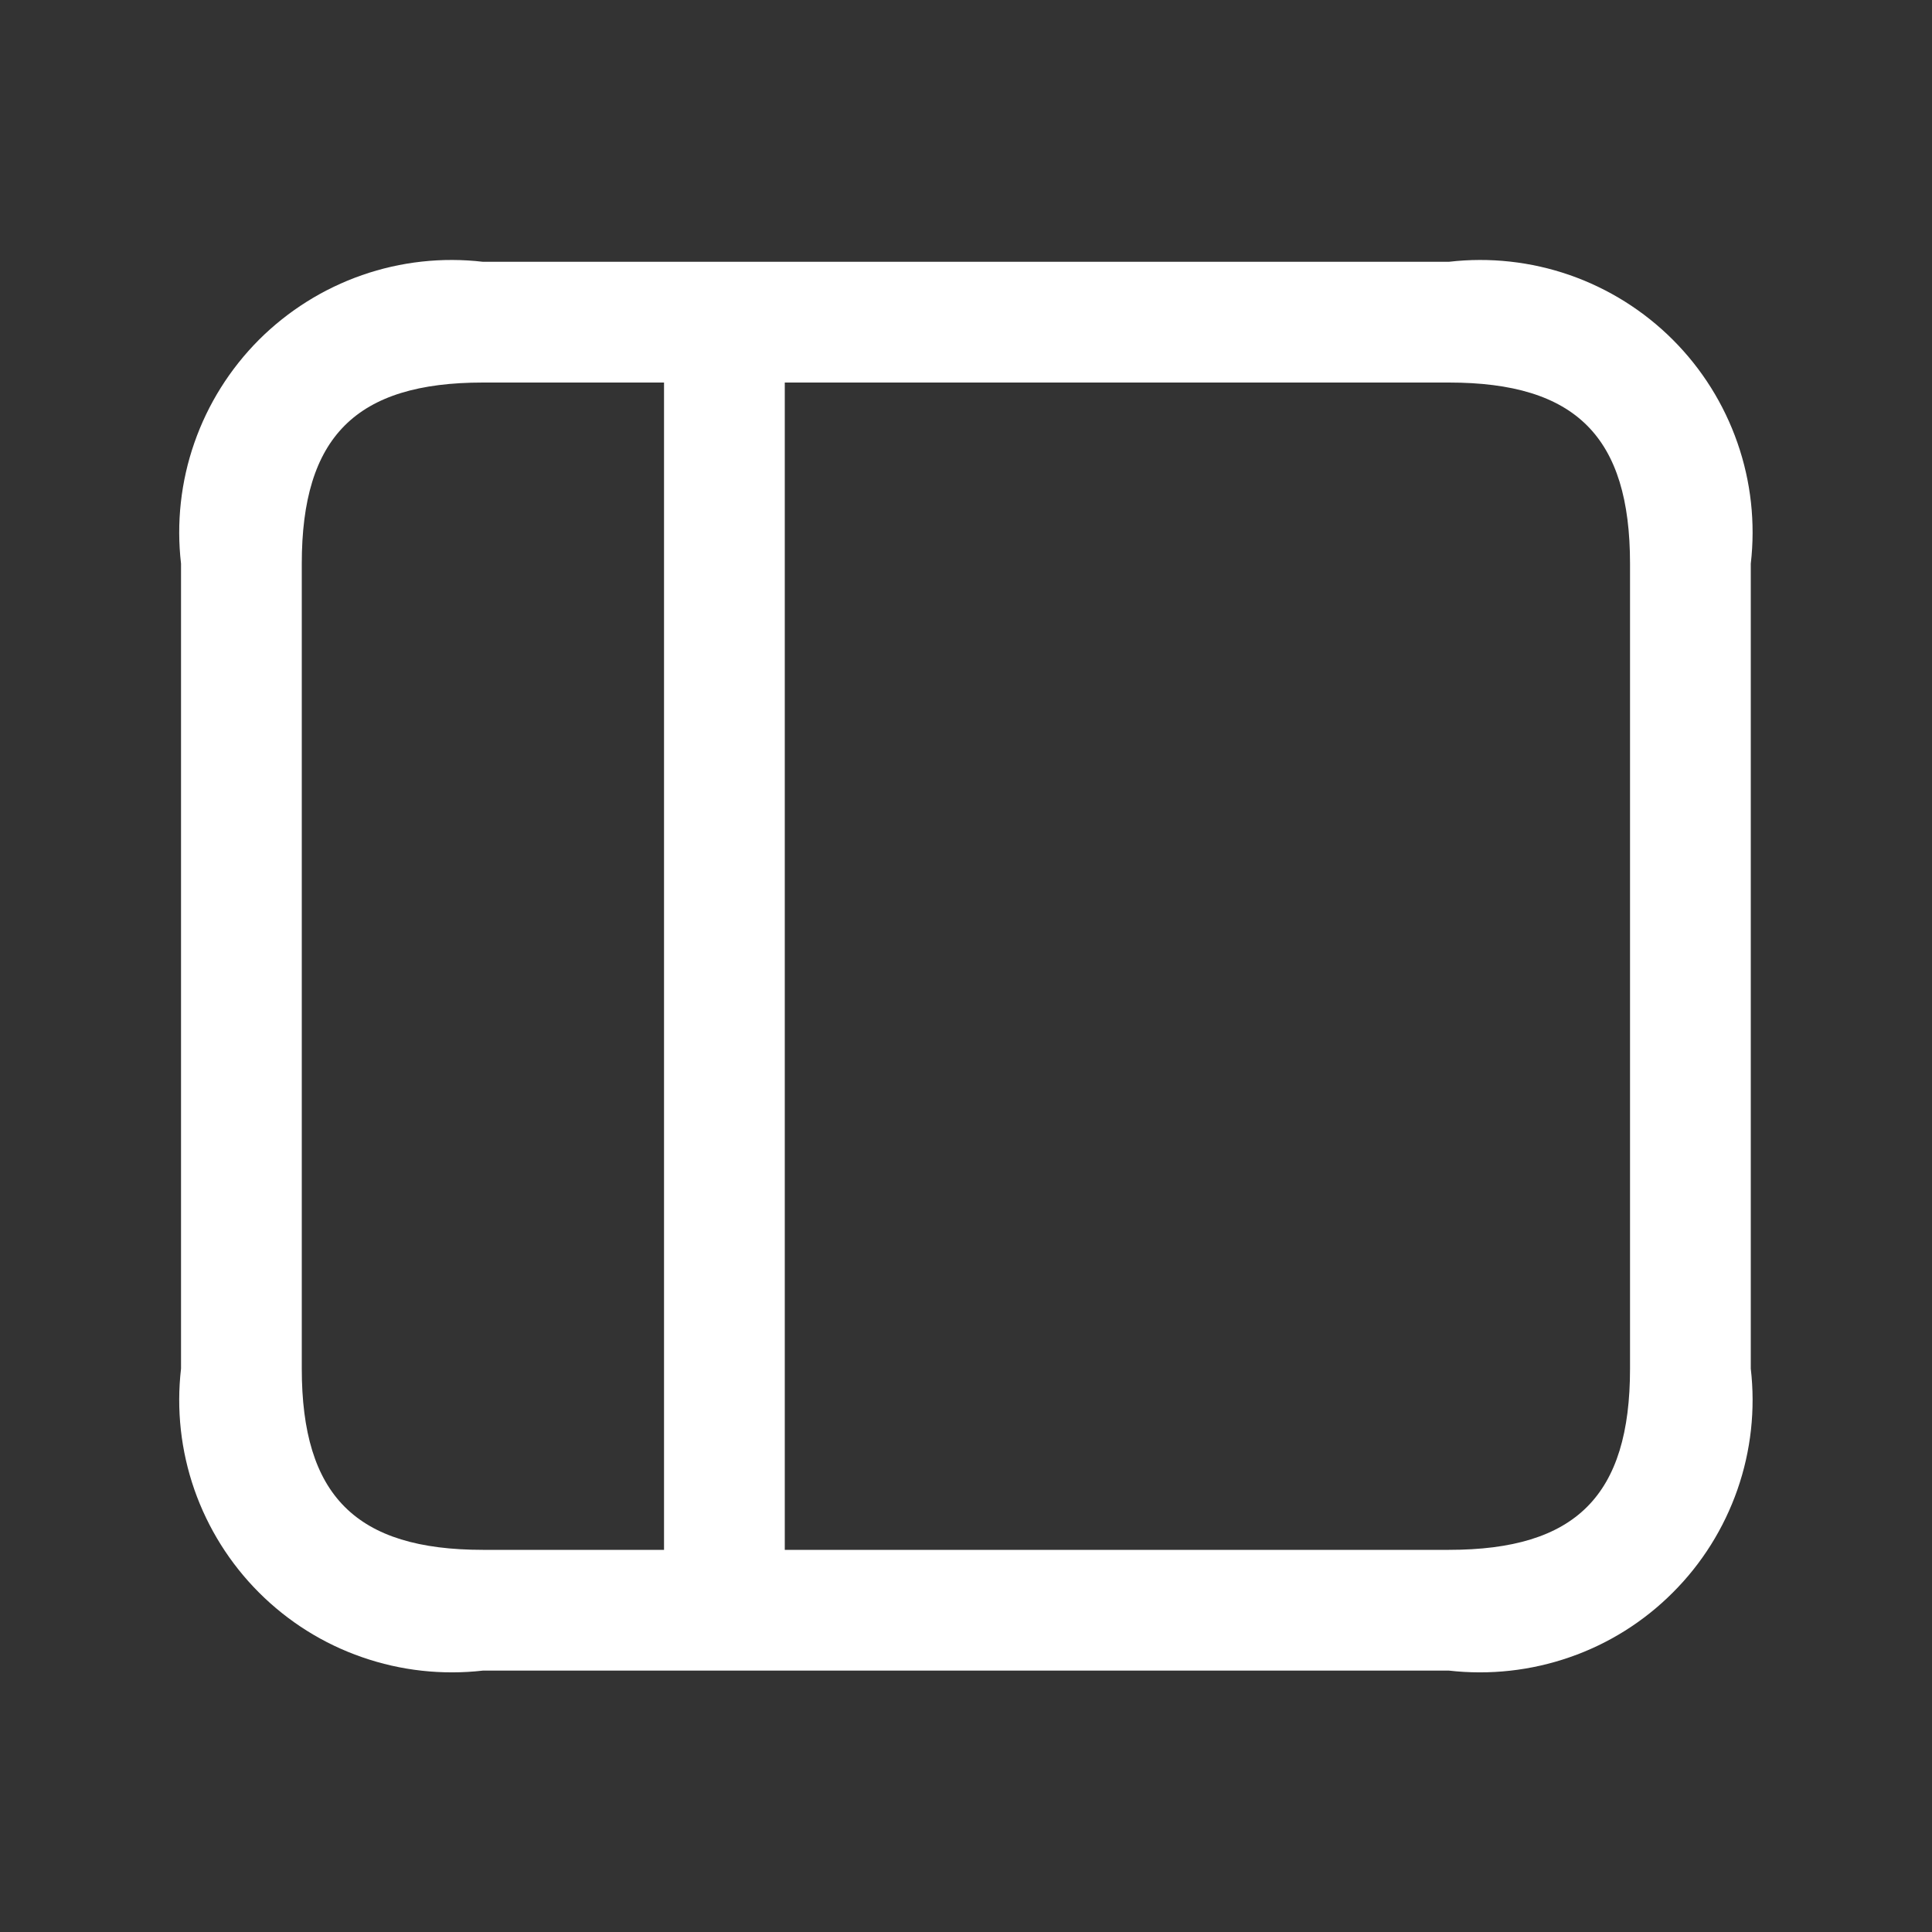 <svg width="20" height="20" viewBox="0 0 20 20" fill="none" xmlns="http://www.w3.org/2000/svg">
<rect x="0" y="0" width="20" height="20" fill="#333333" stroke="none"/>
<path d="M14.999 2.71H4.999C4.577 2.661 4.149 2.708 3.748 2.848C3.346 2.988 2.982 3.217 2.681 3.517C2.381 3.818 2.152 4.182 2.012 4.584C1.872 4.985 1.825 5.413 1.874 5.835V14.168C1.825 14.591 1.872 15.018 2.012 15.42C2.152 15.821 2.381 16.186 2.681 16.486C2.982 16.787 3.346 17.016 3.748 17.155C4.149 17.295 4.577 17.342 4.999 17.294H14.999C15.421 17.342 15.849 17.295 16.251 17.155C16.652 17.016 17.017 16.787 17.317 16.486C17.618 16.186 17.846 15.821 17.986 15.42C18.126 15.018 18.173 14.591 18.124 14.168V5.835C18.173 5.413 18.126 4.985 17.986 4.584C17.846 4.182 17.618 3.818 17.317 3.517C17.017 3.217 16.652 2.988 16.251 2.848C15.849 2.708 15.421 2.661 14.999 2.71ZM3.124 14.168V5.835C3.124 4.521 3.685 3.96 4.999 3.96H6.874V16.044H4.999C3.685 16.044 3.124 15.483 3.124 14.168ZM16.874 14.168C16.874 15.483 16.313 16.044 14.999 16.044H8.124V3.96H14.999C16.313 3.96 16.874 4.521 16.874 5.835V14.168Z" fill="white"/>
</svg>
